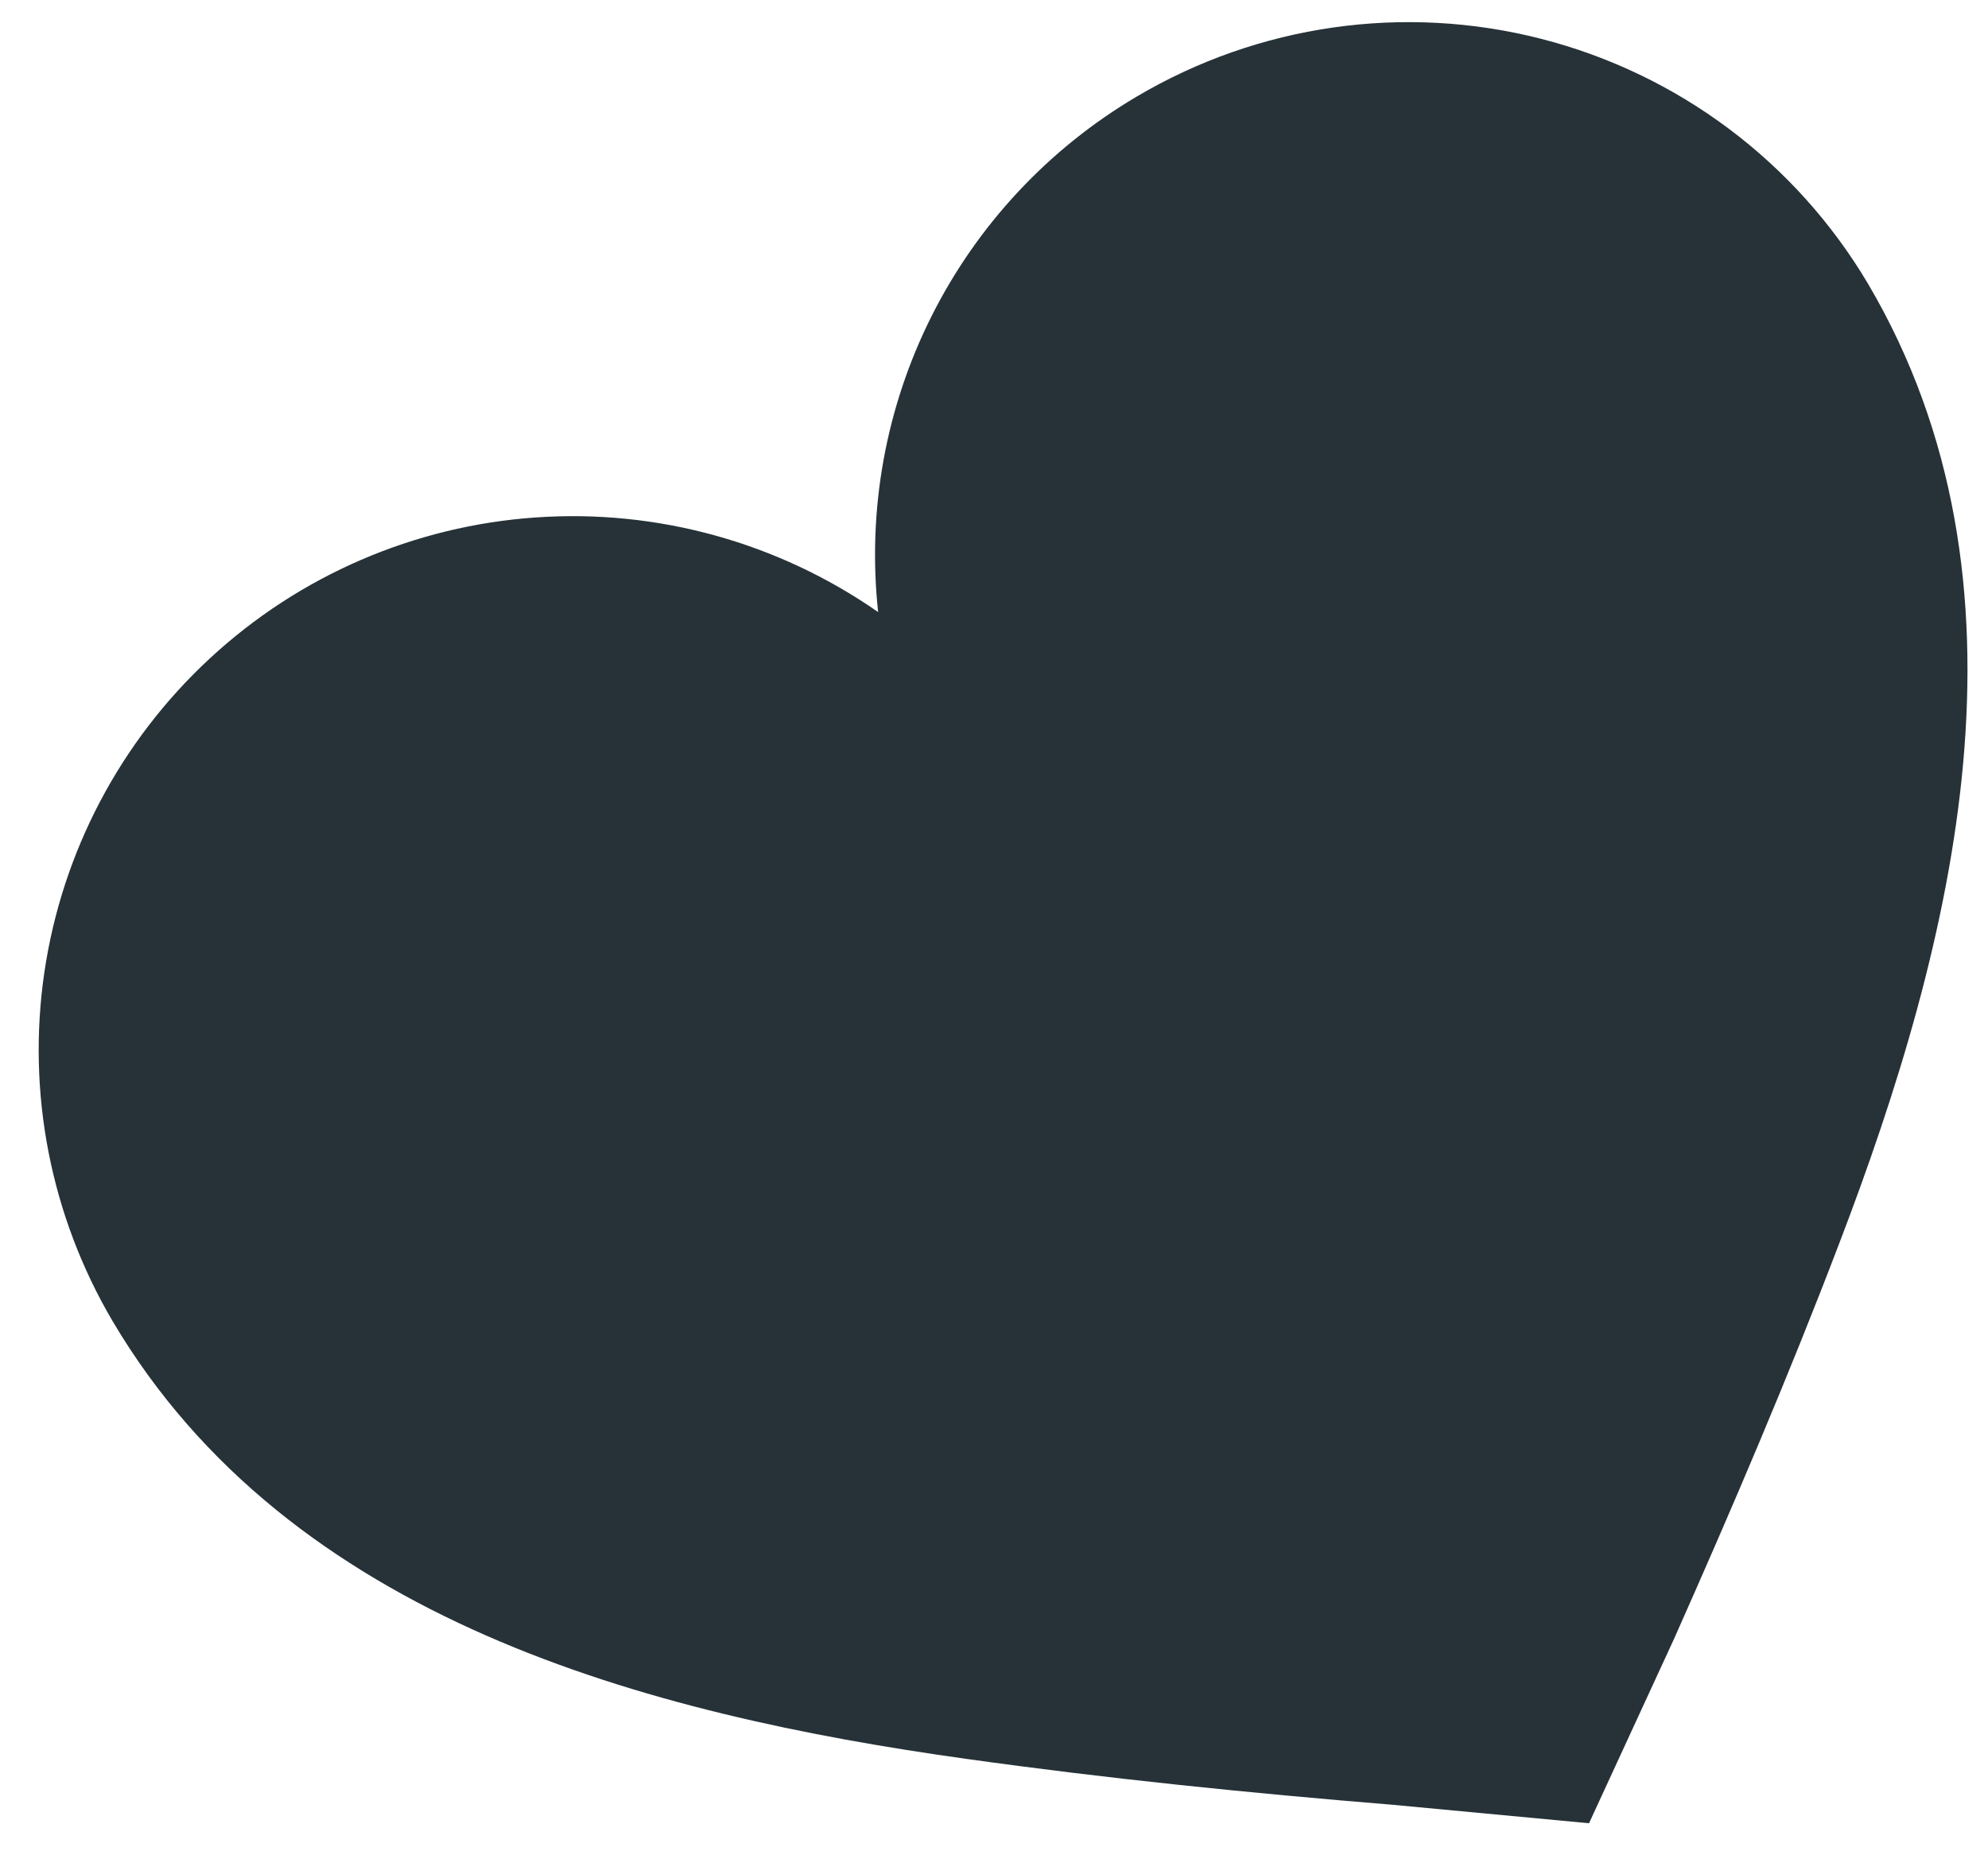<?xml version="1.0" encoding="UTF-8"?> <svg xmlns="http://www.w3.org/2000/svg" width="29" height="27" viewBox="0 0 29 27" fill="none"> <path d="M16.58 1.41C15.296 2.169 14.257 3.281 13.588 4.615C12.919 5.949 12.649 7.447 12.81 8.93C11.352 7.914 9.591 7.426 7.818 7.549C6.045 7.671 4.367 8.396 3.063 9.604C1.758 10.811 0.906 12.428 0.647 14.186C0.389 15.945 0.739 17.738 1.64 19.27C4.22 23.64 9.44 25.01 14.09 25.66C16.16 25.95 18.23 26.16 20.31 26.33L23.18 26.6C23.18 26.6 24.31 24.15 24.42 23.91C25.27 22 26.09 20.08 26.83 18.14C28.51 13.75 29.83 8.52 27.25 4.14C26.197 2.364 24.481 1.078 22.48 0.566C20.48 0.054 18.357 0.358 16.58 1.41Z" fill="#263238"></path> </svg> 